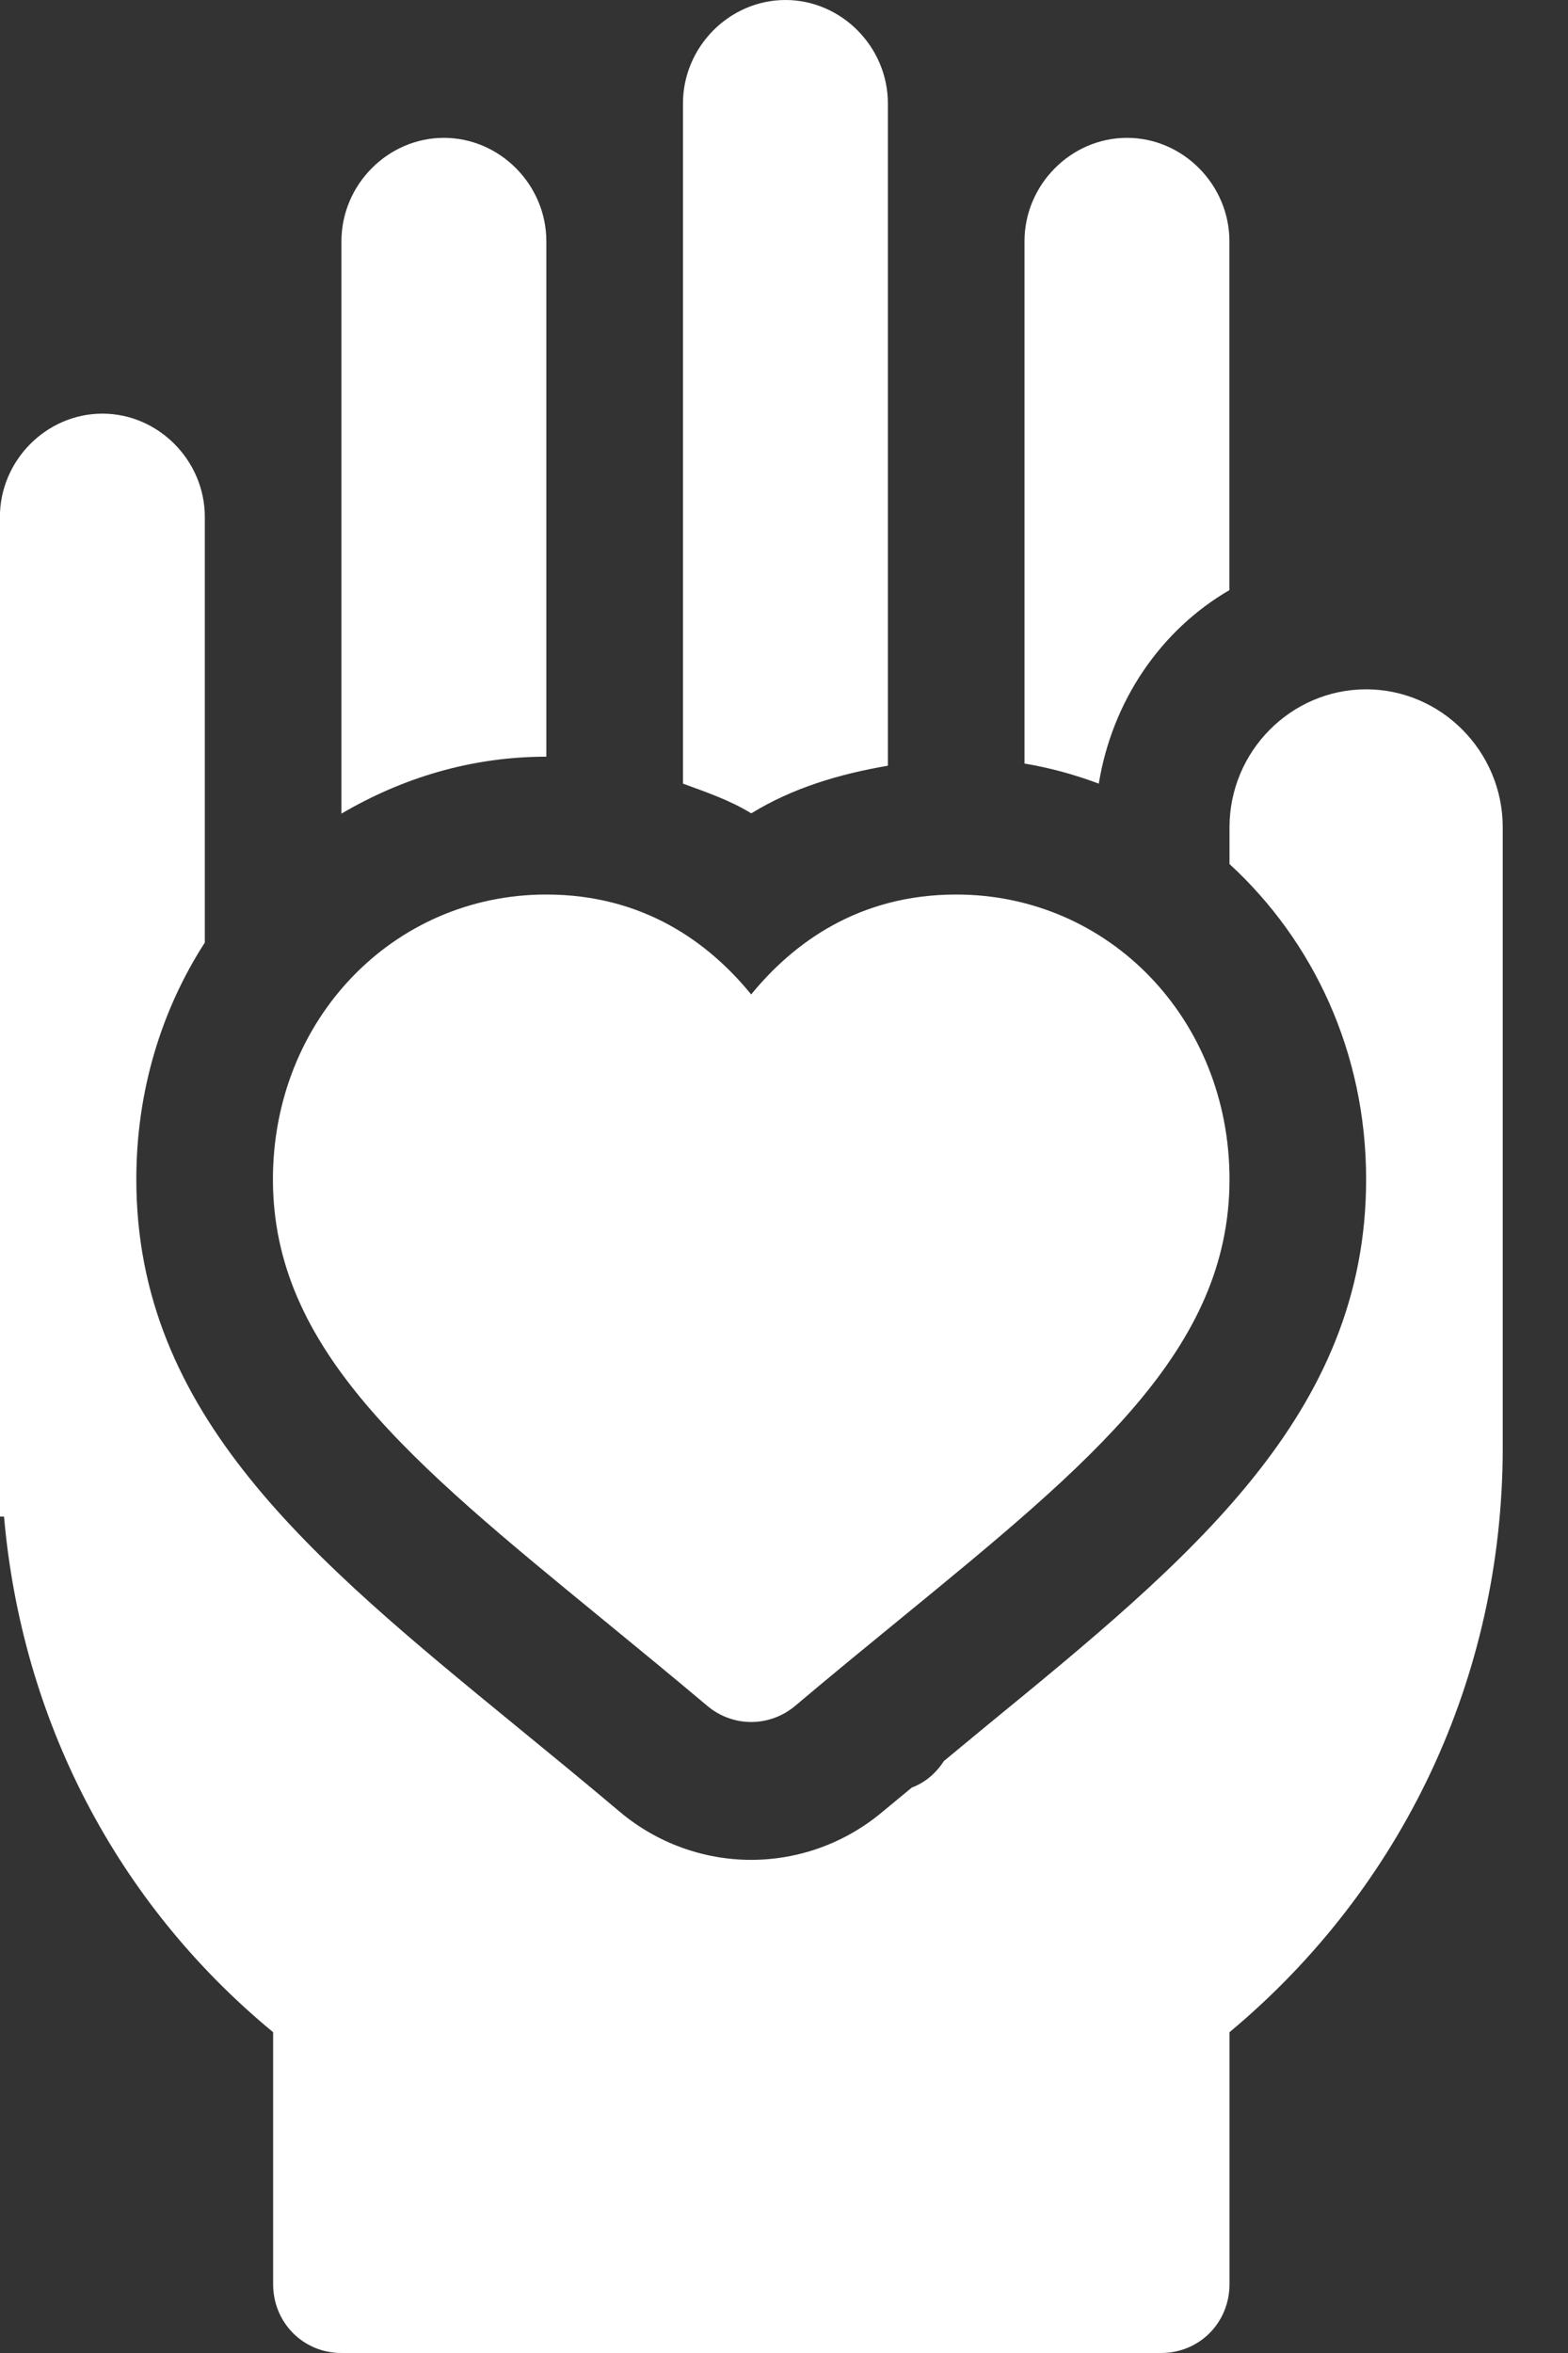 <svg width="16" height="24" viewBox="0 0 16 24" fill="none" xmlns="http://www.w3.org/2000/svg">
<rect x="0" y="0" width="16" height="24" fill="#333333" stroke="none"/>
<path d="M6.138 16.507C6.477 16.785 6.839 17.081 7.219 17.401C7.348 17.509 7.507 17.564 7.665 17.564C7.824 17.564 7.982 17.509 8.112 17.401C8.491 17.081 8.852 16.786 9.192 16.508C11.139 14.914 12.546 13.762 12.546 12.029C12.546 10.4 11.32 9.124 9.757 9.124C8.763 9.124 8.095 9.617 7.665 10.143C7.236 9.617 6.569 9.124 5.574 9.124C4.011 9.124 2.785 10.4 2.785 12.029C2.785 13.762 4.192 14.913 6.138 16.507Z" fill="white"/>
<path d="M12.545 6.019V2.461C12.545 1.884 12.071 1.406 11.5 1.406C10.928 1.406 10.454 1.884 10.454 2.461V7.788C10.717 7.832 10.969 7.902 11.212 7.993C11.35 7.147 11.845 6.426 12.545 6.019Z" fill="white"/>
<path d="M9.06 7.81V1.055C9.06 0.478 8.586 0 8.015 0C7.443 0 6.969 0.478 6.969 1.055V7.993C7.207 8.08 7.448 8.162 7.666 8.296C8.089 8.036 8.565 7.895 9.06 7.81Z" fill="white"/>
<path d="M13.94 7.031C13.173 7.031 12.546 7.664 12.546 8.438V8.813C13.399 9.597 13.94 10.731 13.94 12.029C13.94 14.432 12.147 15.9 10.071 17.599C9.933 17.712 9.777 17.843 9.632 17.962C9.552 18.084 9.443 18.181 9.304 18.233C9.202 18.318 9.11 18.392 9.005 18.48C8.628 18.797 8.153 18.97 7.665 18.97C7.177 18.97 6.702 18.797 6.327 18.482C5.95 18.164 5.594 17.873 5.259 17.599C3.183 15.899 1.391 14.431 1.391 12.029C1.391 11.127 1.648 10.299 2.09 9.614V5.273C2.09 4.697 1.616 4.219 1.045 4.219C0.473 4.219 -0.001 4.697 -0.001 5.273V15.469H0.041C0.222 17.536 1.184 19.406 2.787 20.728V23.297C2.787 23.691 3.094 24 3.484 24H11.848C12.239 24 12.546 23.691 12.546 23.297V20.728C14.316 19.252 15.334 17.1 15.334 14.766V8.438C15.334 7.664 14.706 7.031 13.94 7.031V7.031Z" fill="white"/>
<path d="M5.575 7.718V2.461C5.575 1.884 5.101 1.406 4.529 1.406C3.958 1.406 3.484 1.884 3.484 2.461V8.299C4.098 7.938 4.803 7.718 5.574 7.718C5.574 7.718 5.574 7.718 5.575 7.718Z" fill="white"/>
</svg>
